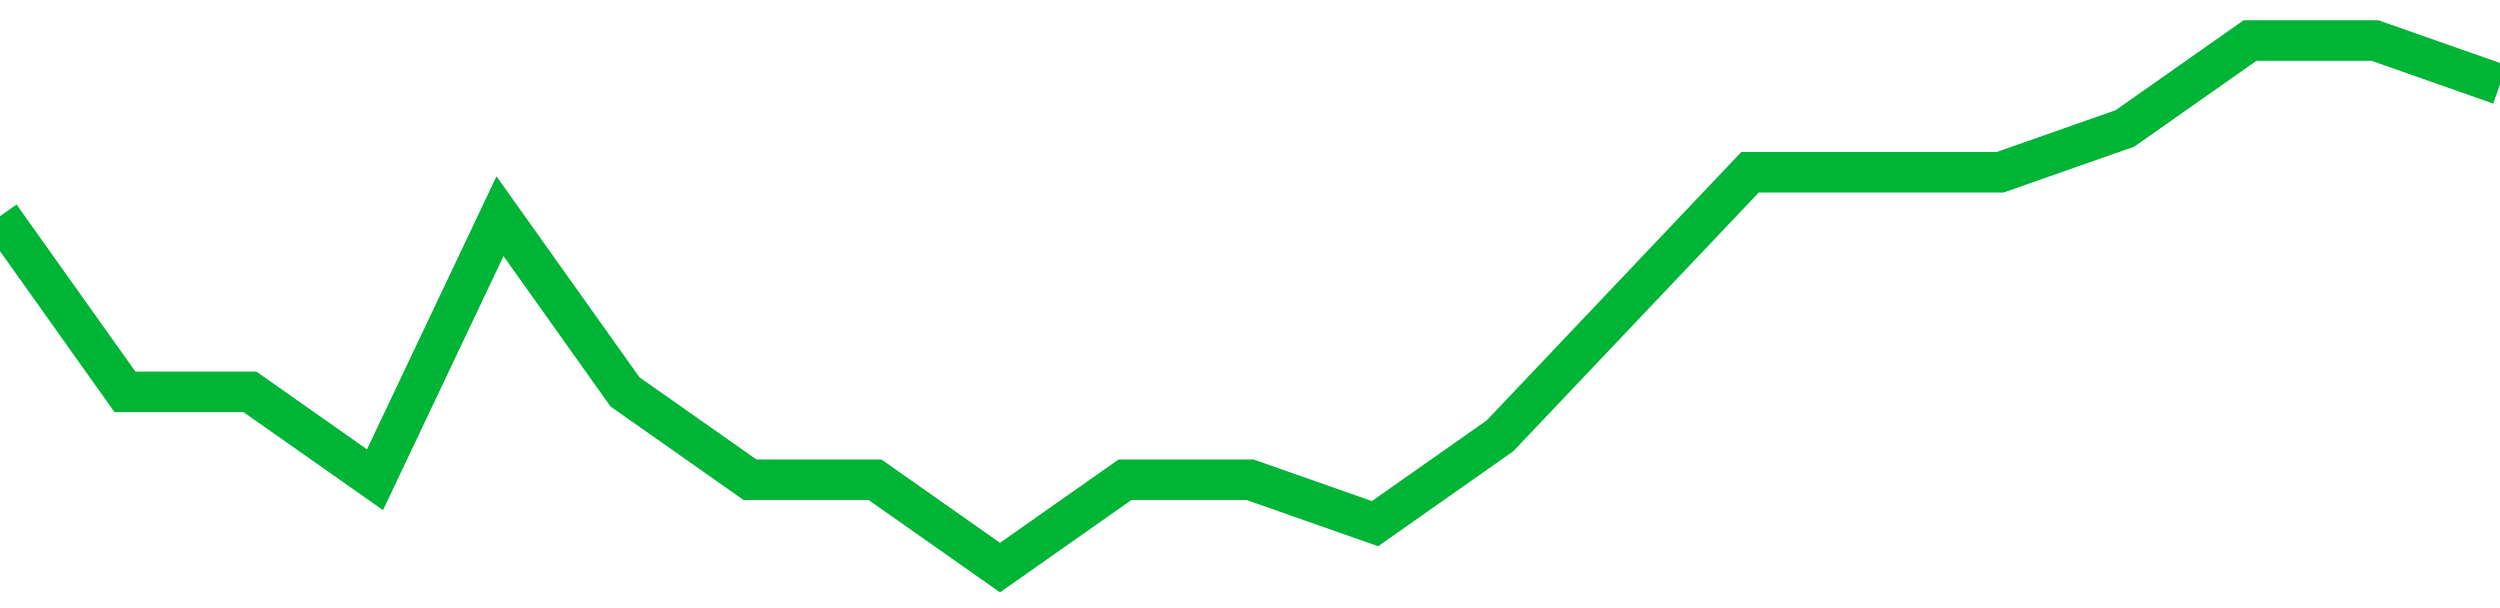<!-- Generated with https://github.com/jxxe/sparkline/ --><svg viewBox="0 0 185 45" class="sparkline" xmlns="http://www.w3.org/2000/svg"><path class="sparkline--fill" d="M 0 16 L 0 16 L 9.25 29 L 18.5 29 L 27.75 35.5 L 37 16 L 46.25 29 L 55.5 35.5 L 64.75 35.5 L 74 42 L 83.25 35.5 L 92.5 35.5 L 101.75 38.75 L 111 32.25 L 120.25 22.5 L 129.5 12.75 L 138.75 12.75 L 148 12.75 L 157.25 9.5 L 166.5 3 L 175.75 3 L 185 6.25 V 45 L 0 45 Z" stroke="none" fill="none" ></path><path class="sparkline--line" d="M 0 16 L 0 16 L 9.25 29 L 18.5 29 L 27.75 35.5 L 37 16 L 46.25 29 L 55.5 35.5 L 64.75 35.5 L 74 42 L 83.25 35.5 L 92.5 35.5 L 101.75 38.75 L 111 32.25 L 120.25 22.5 L 129.5 12.75 L 138.75 12.75 L 148 12.75 L 157.25 9.5 L 166.5 3 L 175.75 3 L 185 6.25" fill="none" stroke-width="3" stroke="#00B436" ></path></svg>
